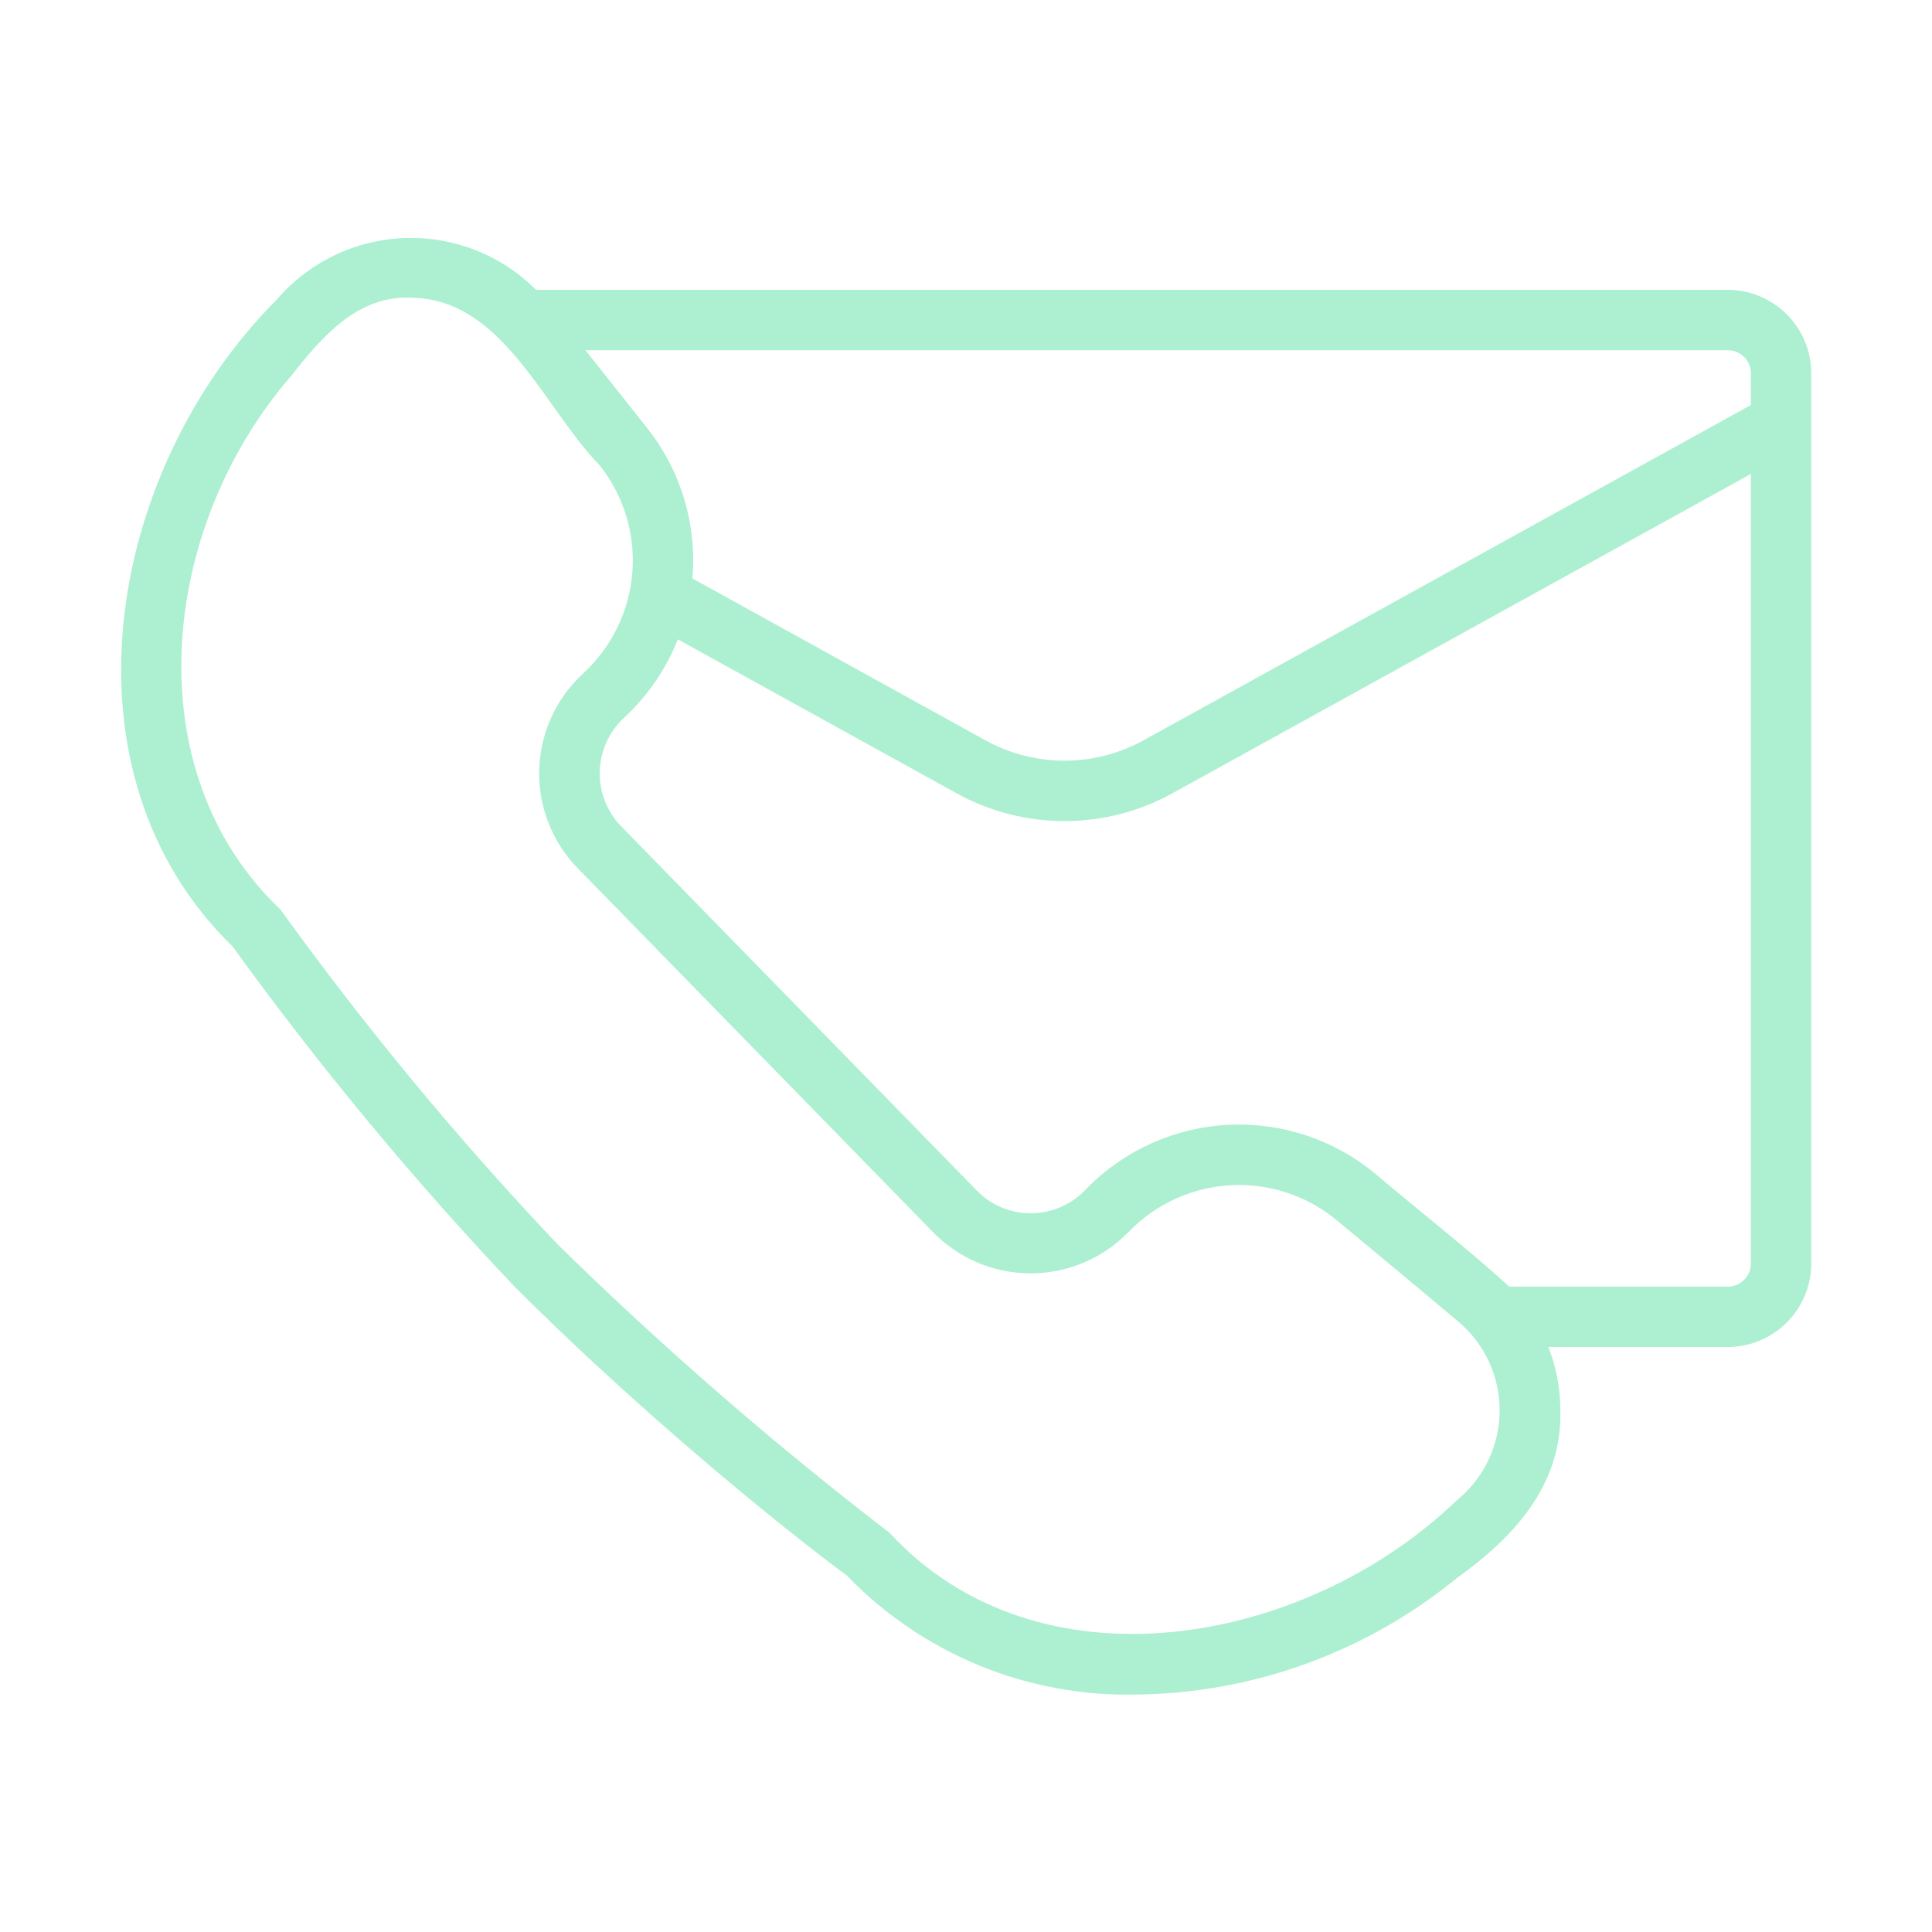 <svg width="40" height="40" viewBox="0 0 40 40" fill="none" xmlns="http://www.w3.org/2000/svg">
<path d="M35.772 6.001H11.098C10.742 5.643 10.315 5.363 9.845 5.179C9.374 4.994 8.871 4.909 8.366 4.929C7.862 4.948 7.367 5.072 6.912 5.292C6.458 5.512 6.054 5.824 5.726 6.208C2.187 9.756 1.118 16.004 4.819 19.6C6.606 22.072 8.555 24.423 10.652 26.637C12.113 28.094 13.727 29.554 15.449 30.977C16.564 31.897 17.338 32.477 17.538 32.625C18.313 33.428 19.247 34.061 20.279 34.484C21.311 34.907 22.421 35.111 23.536 35.084C25.953 35.054 28.288 34.205 30.159 32.675C31.325 31.841 32.327 30.771 32.306 29.245C32.311 28.781 32.226 28.32 32.057 27.888H35.772C36.23 27.888 36.669 27.705 36.993 27.381C37.317 27.058 37.5 26.618 37.5 26.16V7.729C37.5 7.271 37.317 6.832 36.993 6.508C36.669 6.184 36.23 6.001 35.772 6.001ZM36.25 7.729V8.386L23.694 15.317C23.188 15.6 22.618 15.749 22.039 15.749C21.459 15.749 20.89 15.6 20.384 15.317L14.335 11.976C14.431 10.857 14.097 9.744 13.4 8.864C12.984 8.337 12.556 7.797 12.122 7.251H35.772C35.899 7.251 36.02 7.301 36.11 7.391C36.2 7.481 36.25 7.602 36.25 7.729ZM30.159 31.065C27 34.098 21.494 35.074 18.417 31.735C16.009 29.885 13.715 27.891 11.546 25.764C9.481 23.585 7.564 21.27 5.809 18.834C2.782 15.961 3.308 10.925 6.022 7.79C6.654 6.987 7.404 6.1 8.534 6.165C10.414 6.196 11.26 8.447 12.419 9.638C12.912 10.262 13.152 11.048 13.093 11.841C13.033 12.633 12.679 13.375 12.099 13.919L12.041 13.975C11.771 14.23 11.553 14.538 11.402 14.879C11.252 15.219 11.17 15.587 11.163 15.959C11.155 16.332 11.222 16.702 11.36 17.049C11.497 17.395 11.702 17.711 11.962 17.977L19.329 25.522C19.59 25.787 19.901 25.998 20.244 26.143C20.587 26.287 20.956 26.362 21.328 26.364C21.7 26.365 22.069 26.293 22.413 26.151C22.757 26.01 23.07 25.801 23.333 25.538L23.39 25.483C23.947 24.916 24.697 24.579 25.491 24.538C26.284 24.498 27.064 24.757 27.676 25.264C28.49 25.939 29.385 26.682 30.203 27.37C30.471 27.599 30.687 27.883 30.833 28.204C30.979 28.526 31.052 28.875 31.048 29.228C31.044 29.58 30.962 29.928 30.809 30.245C30.655 30.563 30.433 30.843 30.159 31.065ZM35.772 26.638H31.247C30.374 25.842 29.368 25.061 28.474 24.301C27.622 23.594 26.536 23.233 25.431 23.288C24.326 23.343 23.281 23.812 22.505 24.6C22.357 24.764 22.177 24.895 21.976 24.984C21.775 25.073 21.557 25.12 21.337 25.12C21.129 25.12 20.924 25.078 20.732 24.997C20.541 24.916 20.368 24.798 20.224 24.649L12.857 17.104C12.708 16.951 12.593 16.768 12.518 16.569C12.442 16.369 12.408 16.156 12.418 15.943C12.428 15.729 12.48 15.52 12.574 15.328C12.667 15.136 12.798 14.964 12.959 14.825C13.428 14.38 13.795 13.838 14.034 13.237L19.779 16.41C20.47 16.797 21.248 17 22.039 17C22.831 17 23.609 16.797 24.3 16.41L36.25 9.813V26.16C36.25 26.287 36.2 26.408 36.11 26.498C36.02 26.588 35.899 26.638 35.772 26.638Z" fill="#ACF0D1"/>
</svg>

